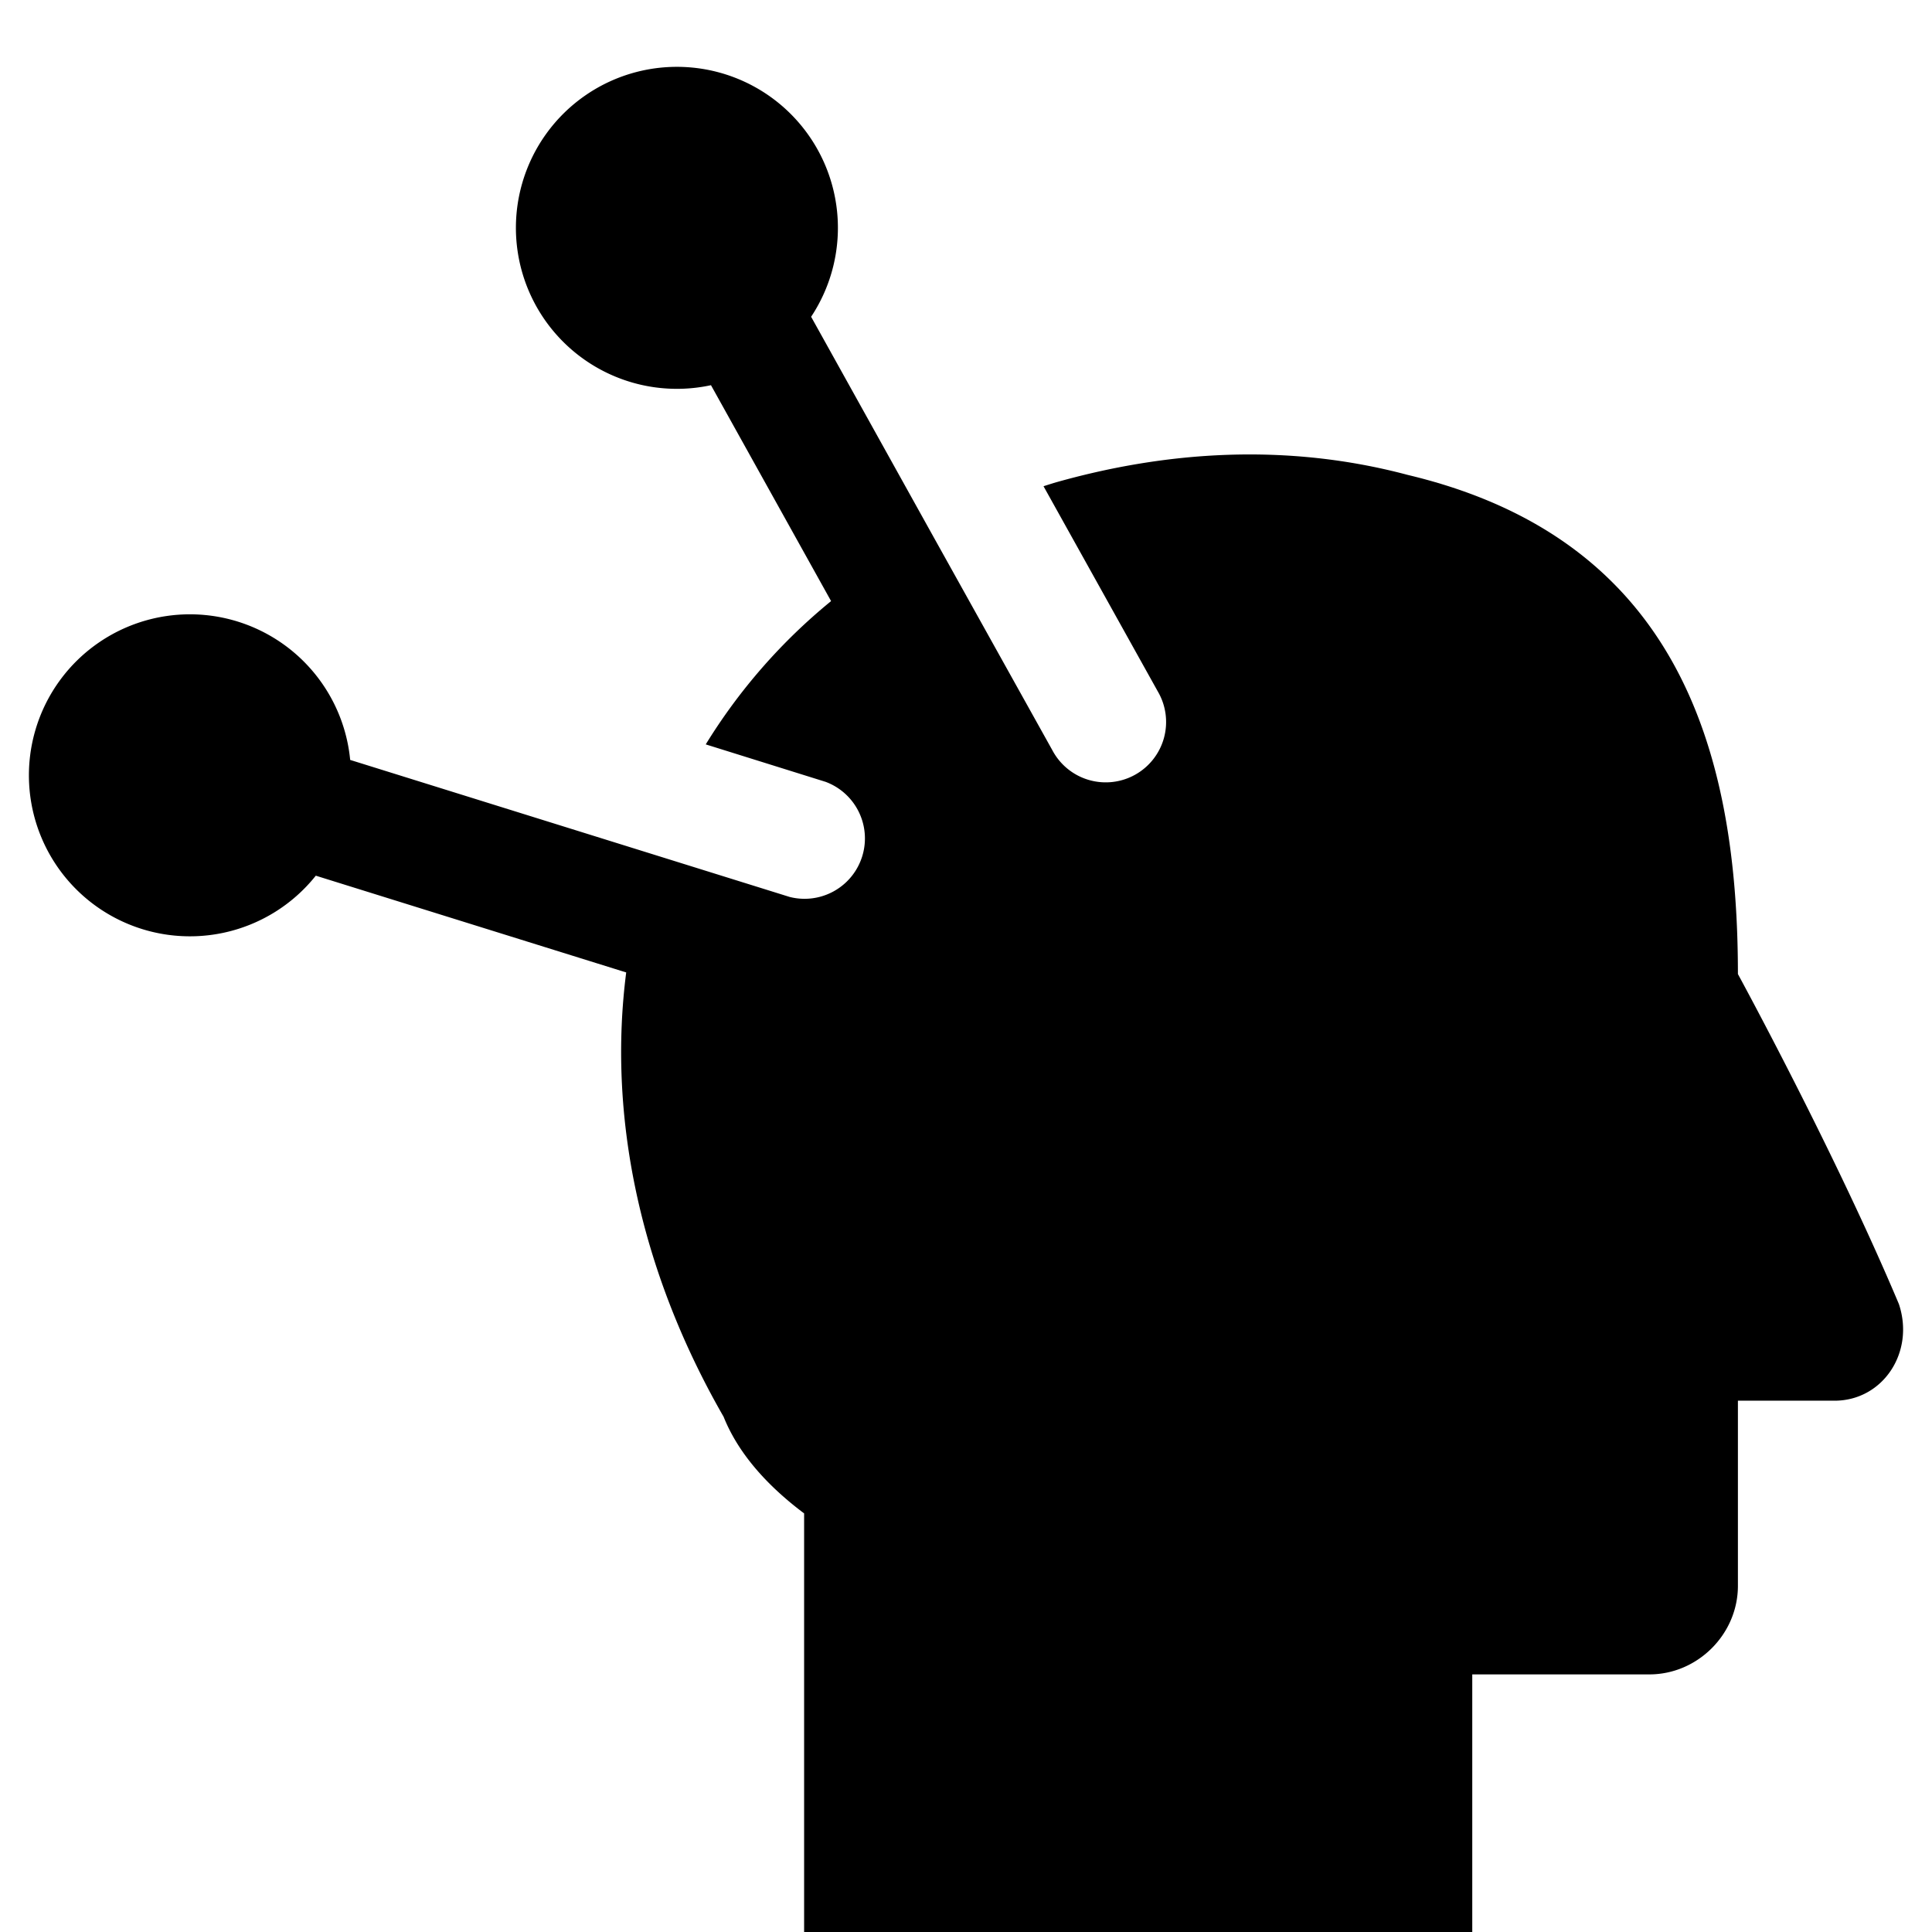 <svg xmlns="http://www.w3.org/2000/svg" fill="none" viewBox="0 0 24 24"><path fill="#000000" fill-rule="evenodd" d="M8.832 4.785a2 2 0 1 1 1.244 -0.85l1.533 2.757 1.464 2.628a0.75 0.75 0 1 0 1.31 -0.73l-1.42 -2.55 0.126 -0.04c1.4 -0.4 2.9 -0.5 4.4 -0.1 3.301 0.786 4.1 3.348 4.1 6.2 0 0 1.2 2.2 2 4.1 0.2 0.6 -0.2 1.2 -0.8 1.2h-1.2v2.3c0 0.6 -0.5 1.1 -1.1 1.1h-2.2V24h-8.3v-5.2c-0.4 -0.3 -0.8 -0.7 -1 -1.2 -1.054 -1.834 -1.437 -3.759 -1.21 -5.52l-3.856 -1.202A2 2 0 1 1 4.35 9.44l5.459 1.702a0.75 0.75 0 0 0 0.446 -1.43l-1.488 -0.465a7.089 7.089 0 0 1 1.557 -1.78L8.832 4.785Z" clip-rule="evenodd" stroke-width="1"></path></svg>